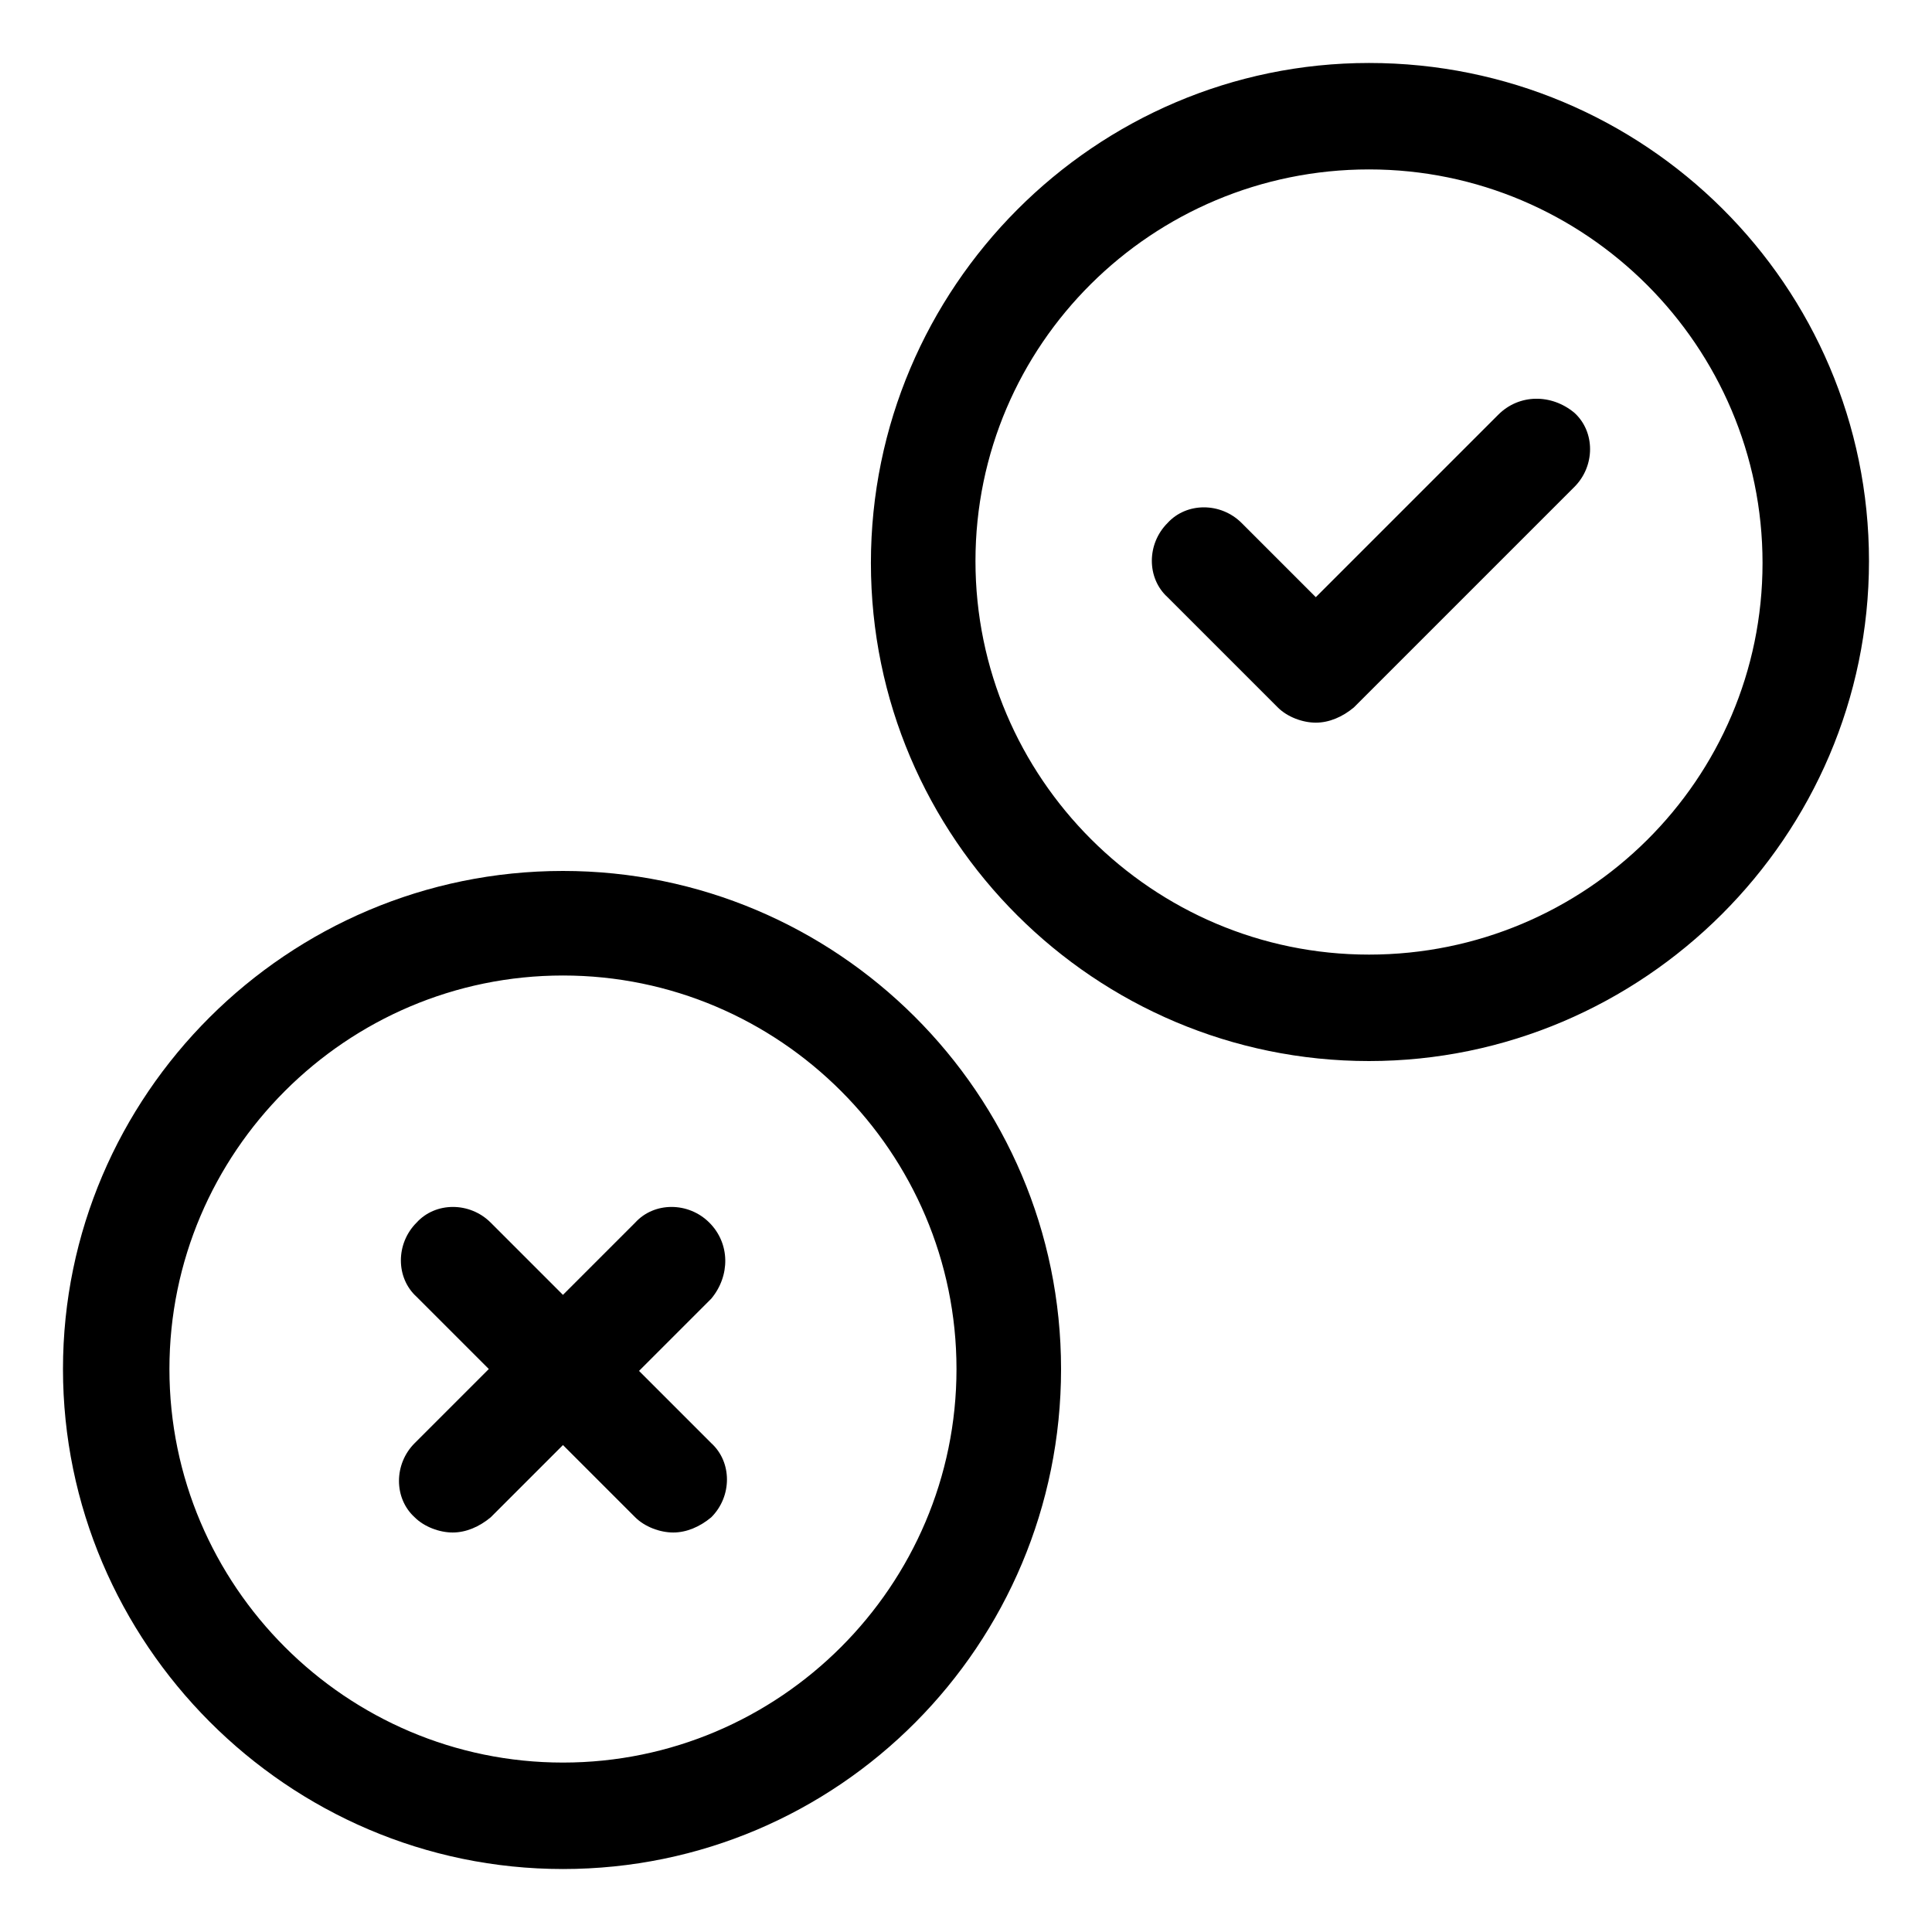 <?xml version="1.0" encoding="UTF-8"?>
<!-- Uploaded to: ICON Repo, www.iconrepo.com, Generator: ICON Repo Mixer Tools -->
<svg fill="#000000" width="800px" height="800px" version="1.1" viewBox="144 144 512 512" xmlns="http://www.w3.org/2000/svg">
 <g>
  <path d="m331.98 468.01c-5.543-5.543-14.609-5.543-19.648 0l-19.145 19.145-19.145-19.145c-5.543-5.543-14.609-5.543-19.648 0-5.543 5.543-5.543 14.609 0 19.648l19.145 19.145-19.648 19.648c-5.543 5.543-5.543 14.609 0 19.648 2.519 2.519 6.551 4.031 10.078 4.031s7.055-1.512 10.078-4.031l19.145-19.145 19.145 19.145c2.519 2.519 6.551 4.031 10.078 4.031 3.527 0 7.055-1.512 10.078-4.031 5.543-5.543 5.543-14.609 0-19.648l-19.145-19.145 19.145-19.145c5.031-6.043 5.031-14.609-0.512-20.152z"/>
  <path d="m293.19 374.81c-73.055 0-132.5 59.449-132.5 132 0 72.547 59.449 132.5 132.5 132.5 73.055 0.004 132-59.445 132-132.5 0-73.051-59.449-132-132-132zm0 236.29c-57.434 0-104.29-46.855-104.29-104.29 0-57.434 46.855-104.29 104.29-104.29s104.29 46.855 104.29 104.29c0 57.438-46.855 104.29-104.29 104.29z"/>
  <path d="m506.8 160.69c-72.547 0-132 59.449-132 132.5 0 73.051 59.449 132 132 132 72.547 0 132.5-59.449 132.5-132.5 0.004-73.055-59.445-132-132.5-132zm0 236.29c-57.434 0-104.29-46.855-104.29-104.29s46.855-103.79 104.29-103.79c57.434 0 104.29 46.855 104.29 104.29s-46.852 103.79-104.29 103.79z"/>
  <path d="m541.07 253.89-48.367 48.367-19.648-19.648c-5.543-5.543-14.609-5.543-19.648 0-5.543 5.543-5.543 14.609 0 19.648l29.223 29.223c2.519 2.519 6.551 4.031 10.078 4.031s7.055-1.512 10.078-4.031l58.441-58.441c5.543-5.543 5.543-14.609 0-19.648-6.051-5.043-14.617-5.043-20.156 0.5z"/>
 </g>
</svg>